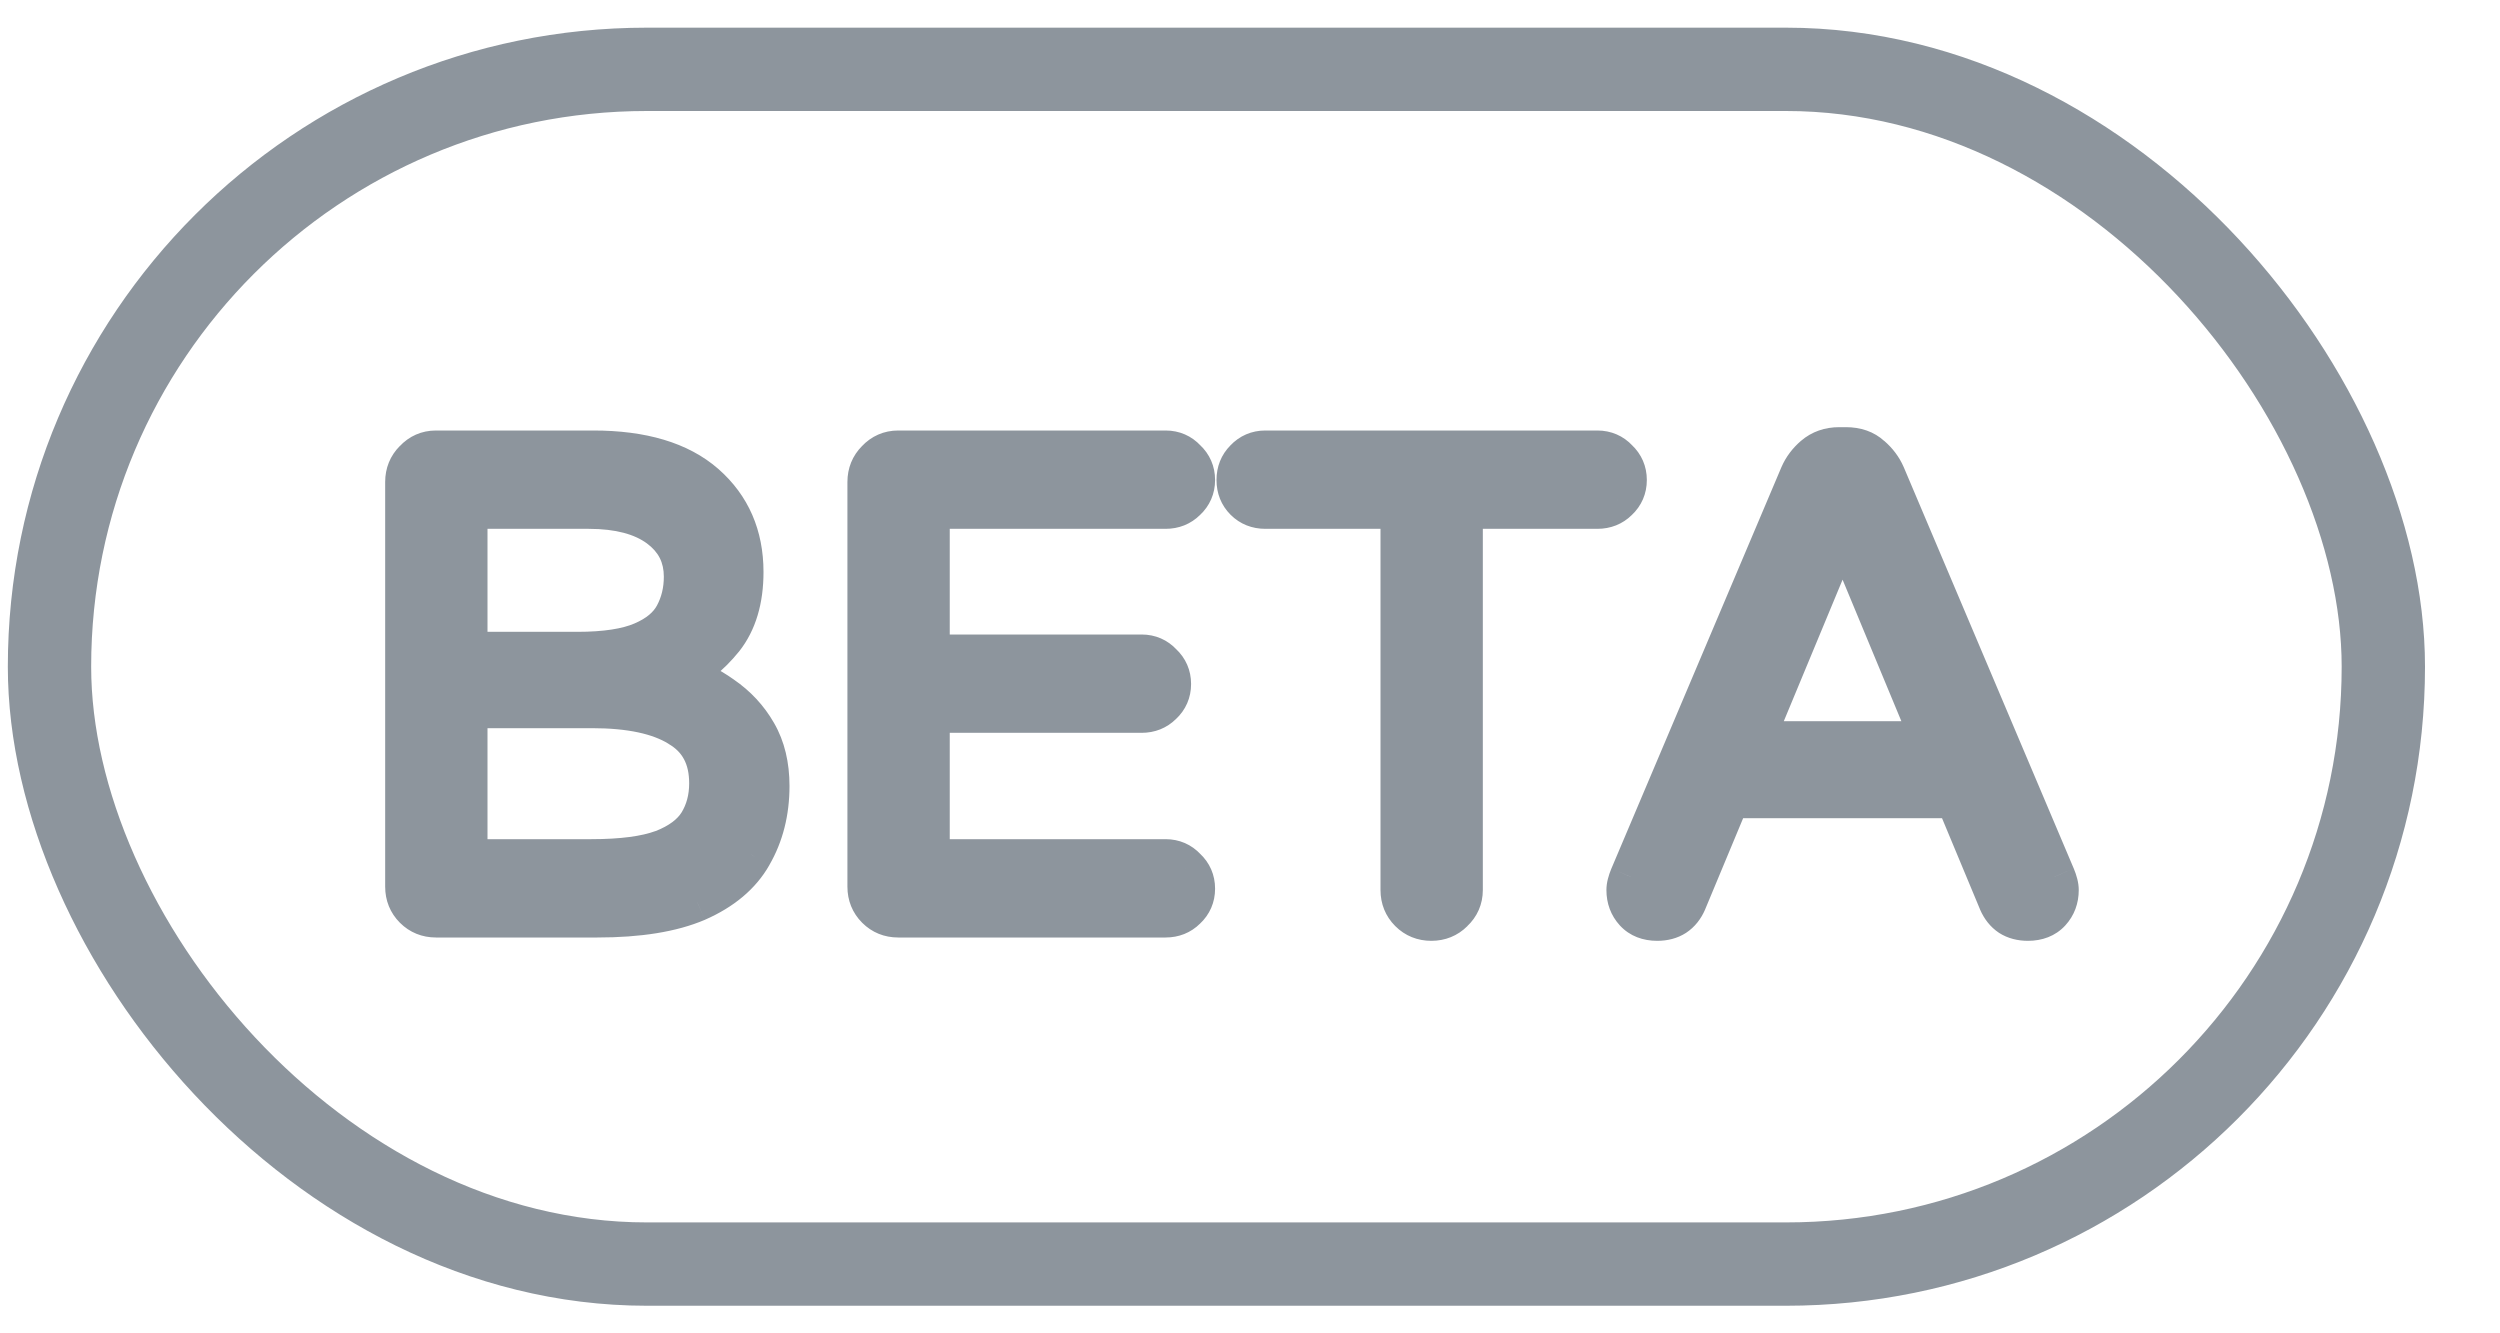 <svg width="30" height="16" viewBox="0 0 30 16" fill="none" xmlns="http://www.w3.org/2000/svg">
<rect x="0.594" y="0.832" width="28.006" height="14.337" rx="7.169" stroke="#8D959D"/>
<path d="M5.232 11C5.13 11 5.045 10.965 4.976 10.896C4.906 10.827 4.872 10.741 4.872 10.64V5.784C4.872 5.683 4.906 5.597 4.976 5.528C5.045 5.453 5.13 5.416 5.232 5.416H7.12C7.706 5.416 8.152 5.549 8.456 5.816C8.76 6.083 8.912 6.432 8.912 6.864C8.912 7.195 8.832 7.461 8.672 7.664C8.512 7.861 8.33 8.005 8.128 8.096C8.32 8.155 8.498 8.243 8.664 8.36C8.834 8.477 8.97 8.624 9.072 8.8C9.173 8.976 9.224 9.187 9.224 9.432C9.224 9.741 9.154 10.016 9.016 10.256C8.882 10.491 8.664 10.675 8.36 10.808C8.061 10.936 7.664 11 7.168 11H5.232ZM5.6 7.832H6.928C7.264 7.832 7.525 7.792 7.712 7.712C7.898 7.632 8.029 7.523 8.104 7.384C8.178 7.245 8.216 7.091 8.216 6.92C8.216 6.669 8.114 6.469 7.912 6.32C7.709 6.171 7.426 6.096 7.064 6.096H5.6V7.832ZM5.6 10.32H7.096C7.464 10.32 7.749 10.283 7.952 10.208C8.16 10.128 8.306 10.019 8.392 9.88C8.477 9.741 8.52 9.581 8.52 9.4C8.52 9.085 8.397 8.856 8.152 8.712C7.912 8.563 7.562 8.488 7.104 8.488H5.6V10.32ZM10.779 11C10.677 11 10.592 10.965 10.523 10.896C10.453 10.827 10.419 10.741 10.419 10.64V5.784C10.419 5.683 10.453 5.597 10.523 5.528C10.592 5.453 10.677 5.416 10.779 5.416H13.987C14.083 5.416 14.163 5.451 14.227 5.52C14.296 5.584 14.331 5.664 14.331 5.76C14.331 5.856 14.296 5.936 14.227 6C14.163 6.064 14.083 6.096 13.987 6.096H11.147V7.864H13.699C13.795 7.864 13.875 7.899 13.939 7.968C14.008 8.032 14.043 8.112 14.043 8.208C14.043 8.304 14.008 8.384 13.939 8.448C13.875 8.512 13.795 8.544 13.699 8.544H11.147V10.32H13.987C14.083 10.32 14.163 10.355 14.227 10.424C14.296 10.488 14.331 10.568 14.331 10.664C14.331 10.76 14.296 10.84 14.227 10.904C14.163 10.968 14.083 11 13.987 11H10.779ZM17.176 11.04C17.075 11.04 16.989 11.005 16.92 10.936C16.851 10.867 16.816 10.781 16.816 10.68V6.096H15.184C15.088 6.096 15.008 6.064 14.944 6C14.88 5.936 14.848 5.856 14.848 5.76C14.848 5.664 14.88 5.584 14.944 5.52C15.008 5.451 15.088 5.416 15.184 5.416H19.168C19.264 5.416 19.344 5.451 19.408 5.52C19.477 5.584 19.512 5.664 19.512 5.76C19.512 5.856 19.477 5.936 19.408 6C19.344 6.064 19.264 6.096 19.168 6.096H17.544V10.68C17.544 10.781 17.507 10.867 17.432 10.936C17.363 11.005 17.277 11.04 17.176 11.04ZM19.887 11.04C19.775 11.04 19.687 11.005 19.623 10.936C19.559 10.867 19.527 10.781 19.527 10.68C19.527 10.637 19.54 10.584 19.567 10.52L21.607 5.704C21.644 5.619 21.7 5.544 21.775 5.48C21.855 5.411 21.954 5.376 22.071 5.376H22.151C22.274 5.376 22.372 5.411 22.447 5.48C22.522 5.544 22.578 5.619 22.615 5.704L24.655 10.52C24.682 10.584 24.695 10.637 24.695 10.68C24.695 10.781 24.663 10.867 24.599 10.936C24.535 11.005 24.447 11.04 24.335 11.04C24.17 11.04 24.055 10.965 23.991 10.816L23.471 9.568H20.751L20.231 10.816C20.167 10.965 20.052 11.04 19.887 11.04ZM21.031 8.904H23.191L22.111 6.304L21.031 8.904Z" fill="#8D959D"/>
<path d="M4.976 10.896L5.152 10.719L4.976 10.896ZM4.976 5.528L5.153 5.705L5.159 5.698L4.976 5.528ZM8.456 5.816L8.291 6.004V6.004L8.456 5.816ZM8.672 7.664L8.866 7.821L8.868 7.819L8.672 7.664ZM8.128 8.096L8.026 7.868L7.417 8.14L8.055 8.335L8.128 8.096ZM8.664 8.36L8.519 8.564L8.522 8.566L8.664 8.36ZM9.072 8.8L8.855 8.925V8.925L9.072 8.8ZM9.016 10.256L8.799 10.131L8.798 10.133L9.016 10.256ZM8.36 10.808L8.458 11.038L8.46 11.037L8.36 10.808ZM5.6 7.832H5.35V8.082H5.6V7.832ZM7.712 7.712L7.81 7.942H7.81L7.712 7.712ZM8.104 7.384L8.324 7.503L8.104 7.384ZM5.6 6.096V5.846H5.35V6.096H5.6ZM5.6 10.32H5.35V10.57H5.6V10.32ZM7.952 10.208L8.038 10.443L8.041 10.441L7.952 10.208ZM8.392 9.88L8.179 9.749V9.749L8.392 9.88ZM8.152 8.712L8.02 8.924L8.025 8.928L8.152 8.712ZM5.6 8.488V8.238H5.35V8.488H5.6ZM5.232 10.75C5.194 10.75 5.173 10.74 5.152 10.719L4.799 11.073C4.917 11.191 5.067 11.25 5.232 11.25V10.75ZM5.152 10.719C5.132 10.698 5.122 10.678 5.122 10.64H4.622C4.622 10.805 4.681 10.955 4.799 11.073L5.152 10.719ZM5.122 10.64V5.784H4.622V10.64H5.122ZM5.122 5.784C5.122 5.746 5.132 5.726 5.152 5.705L4.799 5.351C4.681 5.469 4.622 5.619 4.622 5.784H5.122ZM5.159 5.698C5.181 5.674 5.2 5.666 5.232 5.666V5.166C5.06 5.166 4.909 5.233 4.793 5.358L5.159 5.698ZM5.232 5.666H7.12V5.166H5.232V5.666ZM7.12 5.666C7.673 5.666 8.049 5.792 8.291 6.004L8.621 5.628C8.254 5.307 7.74 5.166 7.12 5.166V5.666ZM8.291 6.004C8.537 6.22 8.662 6.498 8.662 6.864H9.162C9.162 6.366 8.983 5.946 8.621 5.628L8.291 6.004ZM8.662 6.864C8.662 7.154 8.592 7.362 8.475 7.509L8.868 7.819C9.072 7.561 9.162 7.235 9.162 6.864H8.662ZM8.478 7.507C8.339 7.678 8.188 7.795 8.026 7.868L8.23 8.324C8.473 8.215 8.685 8.045 8.866 7.821L8.478 7.507ZM8.055 8.335C8.221 8.386 8.375 8.462 8.519 8.564L8.808 8.156C8.621 8.023 8.419 7.923 8.201 7.857L8.055 8.335ZM8.522 8.566C8.663 8.663 8.773 8.782 8.855 8.925L9.288 8.675C9.168 8.466 9.006 8.292 8.805 8.154L8.522 8.566ZM8.855 8.925C8.93 9.056 8.974 9.221 8.974 9.432H9.474C9.474 9.152 9.416 8.896 9.288 8.675L8.855 8.925ZM8.974 9.432C8.974 9.703 8.913 9.933 8.799 10.131L9.232 10.381C9.395 10.099 9.474 9.78 9.474 9.432H8.974ZM8.798 10.133C8.697 10.31 8.526 10.462 8.259 10.579L8.46 11.037C8.802 10.887 9.068 10.671 9.233 10.38L8.798 10.133ZM8.261 10.578C8.006 10.688 7.646 10.75 7.168 10.75V11.25C7.682 11.25 8.116 11.184 8.458 11.038L8.261 10.578ZM7.168 10.75H5.232V11.25H7.168V10.75ZM5.6 8.082H6.928V7.582H5.6V8.082ZM6.928 8.082C7.278 8.082 7.579 8.041 7.81 7.942L7.613 7.482C7.472 7.543 7.249 7.582 6.928 7.582V8.082ZM7.81 7.942C8.034 7.846 8.215 7.704 8.324 7.503L7.884 7.265C7.843 7.342 7.763 7.418 7.613 7.482L7.81 7.942ZM8.324 7.503C8.42 7.324 8.466 7.128 8.466 6.92H7.966C7.966 7.053 7.937 7.166 7.884 7.265L8.324 7.503ZM8.466 6.92C8.466 6.589 8.326 6.315 8.06 6.119L7.763 6.521C7.902 6.624 7.966 6.749 7.966 6.92H8.466ZM8.06 6.119C7.799 5.927 7.457 5.846 7.064 5.846V6.346C7.396 6.346 7.619 6.415 7.763 6.521L8.06 6.119ZM7.064 5.846H5.6V6.346H7.064V5.846ZM5.35 6.096V7.832H5.85V6.096H5.35ZM5.6 10.57H7.096V10.07H5.6V10.57ZM7.096 10.57C7.475 10.57 7.795 10.532 8.038 10.443L7.865 9.973C7.703 10.033 7.452 10.07 7.096 10.07V10.57ZM8.041 10.441C8.282 10.349 8.482 10.211 8.605 10.011L8.179 9.749C8.131 9.826 8.037 9.907 7.862 9.975L8.041 10.441ZM8.605 10.011C8.717 9.829 8.77 9.622 8.77 9.4H8.27C8.27 9.54 8.237 9.654 8.179 9.749L8.605 10.011ZM8.77 9.4C8.77 9.008 8.609 8.691 8.278 8.496L8.025 8.928C8.185 9.021 8.27 9.163 8.27 9.4H8.77ZM8.284 8.5C7.987 8.315 7.583 8.238 7.104 8.238V8.738C7.542 8.738 7.837 8.811 8.02 8.924L8.284 8.5ZM7.104 8.238H5.6V8.738H7.104V8.238ZM5.35 8.488V10.32H5.85V8.488H5.35ZM10.523 10.896L10.699 10.719H10.699L10.523 10.896ZM10.523 5.528L10.7 5.705L10.706 5.698L10.523 5.528ZM14.227 5.52L14.043 5.69L14.05 5.697L14.057 5.704L14.227 5.52ZM14.227 6L14.057 5.816L14.05 5.823L14.227 6ZM11.147 6.096V5.846H10.897V6.096H11.147ZM11.147 7.864H10.897V8.114H11.147V7.864ZM13.939 7.968L13.755 8.138L13.762 8.145L13.769 8.152L13.939 7.968ZM13.939 8.448L13.769 8.264L13.762 8.271L13.939 8.448ZM11.147 8.544V8.294H10.897V8.544H11.147ZM11.147 10.32H10.897V10.57H11.147V10.32ZM14.227 10.424L14.043 10.594L14.05 10.601L14.057 10.608L14.227 10.424ZM14.227 10.904L14.057 10.72L14.05 10.727L14.227 10.904ZM10.779 10.75C10.741 10.75 10.72 10.74 10.699 10.719L10.346 11.073C10.464 11.191 10.613 11.25 10.779 11.25V10.75ZM10.699 10.719C10.679 10.698 10.669 10.678 10.669 10.64H10.169C10.169 10.805 10.228 10.955 10.346 11.073L10.699 10.719ZM10.669 10.64V5.784H10.169V10.64H10.669ZM10.669 5.784C10.669 5.746 10.679 5.726 10.699 5.705L10.346 5.351C10.228 5.469 10.169 5.619 10.169 5.784H10.669ZM10.706 5.698C10.728 5.674 10.747 5.666 10.779 5.666V5.166C10.607 5.166 10.456 5.233 10.339 5.358L10.706 5.698ZM10.779 5.666H13.987V5.166H10.779V5.666ZM13.987 5.666C14.014 5.666 14.027 5.673 14.043 5.69L14.41 5.35C14.298 5.229 14.151 5.166 13.987 5.166V5.666ZM14.057 5.704C14.074 5.719 14.081 5.732 14.081 5.76H14.581C14.581 5.596 14.518 5.449 14.396 5.336L14.057 5.704ZM14.081 5.76C14.081 5.788 14.074 5.801 14.057 5.816L14.396 6.184C14.518 6.071 14.581 5.924 14.581 5.76H14.081ZM14.05 5.823C14.036 5.837 14.021 5.846 13.987 5.846V6.346C14.144 6.346 14.289 6.291 14.403 6.177L14.05 5.823ZM13.987 5.846H11.147V6.346H13.987V5.846ZM10.897 6.096V7.864H11.397V6.096H10.897ZM11.147 8.114H13.699V7.614H11.147V8.114ZM13.699 8.114C13.726 8.114 13.739 8.121 13.755 8.138L14.122 7.798C14.01 7.677 13.863 7.614 13.699 7.614V8.114ZM13.769 8.152C13.786 8.167 13.793 8.18 13.793 8.208H14.293C14.293 8.044 14.23 7.897 14.108 7.784L13.769 8.152ZM13.793 8.208C13.793 8.236 13.786 8.249 13.769 8.264L14.108 8.632C14.23 8.519 14.293 8.372 14.293 8.208H13.793ZM13.762 8.271C13.748 8.285 13.733 8.294 13.699 8.294V8.794C13.856 8.794 14.001 8.739 14.115 8.625L13.762 8.271ZM13.699 8.294H11.147V8.794H13.699V8.294ZM10.897 8.544V10.32H11.397V8.544H10.897ZM11.147 10.57H13.987V10.07H11.147V10.57ZM13.987 10.57C14.014 10.57 14.027 10.576 14.043 10.594L14.41 10.254C14.298 10.133 14.151 10.07 13.987 10.07V10.57ZM14.057 10.608C14.074 10.623 14.081 10.636 14.081 10.664H14.581C14.581 10.5 14.518 10.353 14.396 10.24L14.057 10.608ZM14.081 10.664C14.081 10.692 14.074 10.705 14.057 10.72L14.396 11.088C14.518 10.975 14.581 10.828 14.581 10.664H14.081ZM14.05 10.727C14.036 10.741 14.021 10.75 13.987 10.75V11.25C14.144 11.25 14.289 11.195 14.403 11.081L14.05 10.727ZM13.987 10.75H10.779V11.25H13.987V10.75ZM16.92 10.936L16.743 11.113L16.92 10.936ZM16.816 6.096H17.066V5.846H16.816V6.096ZM14.944 6L14.767 6.177L14.767 6.177L14.944 6ZM14.944 5.52L15.121 5.697L15.128 5.69L14.944 5.52ZM19.408 5.52L19.224 5.69L19.231 5.697L19.239 5.704L19.408 5.52ZM19.408 6L19.238 5.816L19.231 5.823L19.408 6ZM17.544 6.096V5.846H17.294V6.096H17.544ZM17.432 10.936L17.262 10.753L17.255 10.759L17.432 10.936ZM17.176 10.79C17.139 10.79 17.118 10.78 17.097 10.759L16.743 11.113C16.861 11.231 17.011 11.29 17.176 11.29V10.79ZM17.097 10.759C17.076 10.739 17.066 10.717 17.066 10.68H16.566C16.566 10.845 16.625 10.995 16.743 11.113L17.097 10.759ZM17.066 10.68V6.096H16.566V10.68H17.066ZM16.816 5.846H15.184V6.346H16.816V5.846ZM15.184 5.846C15.15 5.846 15.135 5.837 15.121 5.823L14.767 6.177C14.881 6.291 15.026 6.346 15.184 6.346V5.846ZM15.121 5.823C15.107 5.809 15.098 5.794 15.098 5.76H14.598C14.598 5.918 14.653 6.063 14.767 6.177L15.121 5.823ZM15.098 5.76C15.098 5.726 15.107 5.711 15.121 5.697L14.767 5.343C14.653 5.457 14.598 5.602 14.598 5.76H15.098ZM15.128 5.69C15.144 5.673 15.156 5.666 15.184 5.666V5.166C15.02 5.166 14.873 5.229 14.76 5.35L15.128 5.69ZM15.184 5.666H19.168V5.166H15.184V5.666ZM19.168 5.666C19.196 5.666 19.209 5.673 19.224 5.69L19.592 5.35C19.48 5.229 19.332 5.166 19.168 5.166V5.666ZM19.239 5.704C19.256 5.719 19.262 5.732 19.262 5.76H19.762C19.762 5.596 19.699 5.449 19.578 5.336L19.239 5.704ZM19.262 5.76C19.262 5.788 19.256 5.801 19.239 5.816L19.578 6.184C19.699 6.071 19.762 5.924 19.762 5.76H19.262ZM19.231 5.823C19.217 5.837 19.202 5.846 19.168 5.846V6.346C19.326 6.346 19.471 6.291 19.585 6.177L19.231 5.823ZM19.168 5.846H17.544V6.346H19.168V5.846ZM17.294 6.096V10.68H17.794V6.096H17.294ZM17.294 10.68C17.294 10.711 17.286 10.73 17.262 10.753L17.602 11.119C17.727 11.003 17.794 10.851 17.794 10.68H17.294ZM17.255 10.759C17.235 10.78 17.214 10.79 17.176 10.79V11.29C17.341 11.29 17.491 11.231 17.609 11.113L17.255 10.759ZM19.623 10.936L19.807 10.766L19.623 10.936ZM19.567 10.52L19.337 10.422L19.336 10.424L19.567 10.52ZM21.607 5.704L21.378 5.604L21.377 5.606L21.607 5.704ZM21.775 5.48L21.938 5.67L21.939 5.669L21.775 5.48ZM22.447 5.48L22.277 5.663L22.284 5.67L22.447 5.48ZM22.615 5.704L22.845 5.606L22.844 5.604L22.615 5.704ZM24.655 10.52L24.886 10.424L24.885 10.422L24.655 10.52ZM24.599 10.936L24.415 10.766V10.766L24.599 10.936ZM23.991 10.816L23.76 10.912L23.761 10.915L23.991 10.816ZM23.471 9.568L23.702 9.472L23.638 9.318H23.471V9.568ZM20.751 9.568V9.318H20.584L20.52 9.472L20.751 9.568ZM20.231 10.816L20.461 10.915L20.462 10.912L20.231 10.816ZM21.031 8.904L20.8 8.808L20.656 9.154H21.031V8.904ZM23.191 8.904V9.154H23.566L23.422 8.808L23.191 8.904ZM22.111 6.304L22.342 6.208L22.111 5.652L21.88 6.208L22.111 6.304ZM19.887 10.79C19.831 10.79 19.814 10.775 19.807 10.766L19.439 11.106C19.559 11.236 19.719 11.29 19.887 11.29V10.79ZM19.807 10.766C19.789 10.747 19.777 10.724 19.777 10.68H19.277C19.277 10.839 19.329 10.986 19.439 11.106L19.807 10.766ZM19.777 10.68C19.777 10.684 19.776 10.681 19.779 10.669C19.782 10.657 19.788 10.639 19.798 10.616L19.336 10.424C19.304 10.502 19.277 10.59 19.277 10.68H19.777ZM19.797 10.617L21.837 5.802L21.377 5.606L19.337 10.422L19.797 10.617ZM21.836 5.804C21.857 5.755 21.89 5.711 21.938 5.67L21.612 5.29C21.511 5.377 21.431 5.482 21.378 5.604L21.836 5.804ZM21.939 5.669C21.968 5.643 22.007 5.626 22.071 5.626V5.126C21.901 5.126 21.742 5.178 21.611 5.291L21.939 5.669ZM22.071 5.626H22.151V5.126H22.071V5.626ZM22.151 5.626C22.224 5.626 22.258 5.645 22.277 5.663L22.617 5.297C22.487 5.176 22.323 5.126 22.151 5.126V5.626ZM22.284 5.67C22.332 5.711 22.364 5.755 22.386 5.804L22.844 5.604C22.791 5.482 22.711 5.377 22.61 5.29L22.284 5.67ZM22.385 5.802L24.425 10.617L24.885 10.422L22.845 5.606L22.385 5.802ZM24.424 10.616C24.434 10.639 24.439 10.657 24.442 10.669C24.445 10.681 24.445 10.684 24.445 10.68H24.945C24.945 10.59 24.918 10.502 24.886 10.424L24.424 10.616ZM24.445 10.68C24.445 10.724 24.433 10.747 24.415 10.766L24.783 11.106C24.893 10.986 24.945 10.839 24.945 10.68H24.445ZM24.415 10.766C24.407 10.775 24.391 10.79 24.335 10.79V11.29C24.503 11.29 24.663 11.236 24.783 11.106L24.415 10.766ZM24.335 10.79C24.291 10.79 24.27 10.78 24.261 10.774C24.253 10.769 24.237 10.755 24.221 10.717L23.761 10.915C23.809 11.026 23.883 11.124 23.988 11.194C24.094 11.262 24.214 11.29 24.335 11.29V10.79ZM24.222 10.72L23.702 9.472L23.24 9.664L23.76 10.912L24.222 10.72ZM23.471 9.318H20.751V9.818H23.471V9.318ZM20.52 9.472L20 10.72L20.462 10.912L20.982 9.664L20.52 9.472ZM20.001 10.717C19.985 10.755 19.969 10.769 19.96 10.774C19.952 10.78 19.931 10.79 19.887 10.79V11.29C20.008 11.29 20.128 11.262 20.233 11.194C20.339 11.124 20.413 11.026 20.461 10.915L20.001 10.717ZM21.031 9.154H23.191V8.654H21.031V9.154ZM23.422 8.808L22.342 6.208L21.88 6.4L22.96 9L23.422 8.808ZM21.88 6.208L20.8 8.808L21.262 9L22.342 6.4L21.88 6.208Z" fill="#8D959D"/>
</svg>
